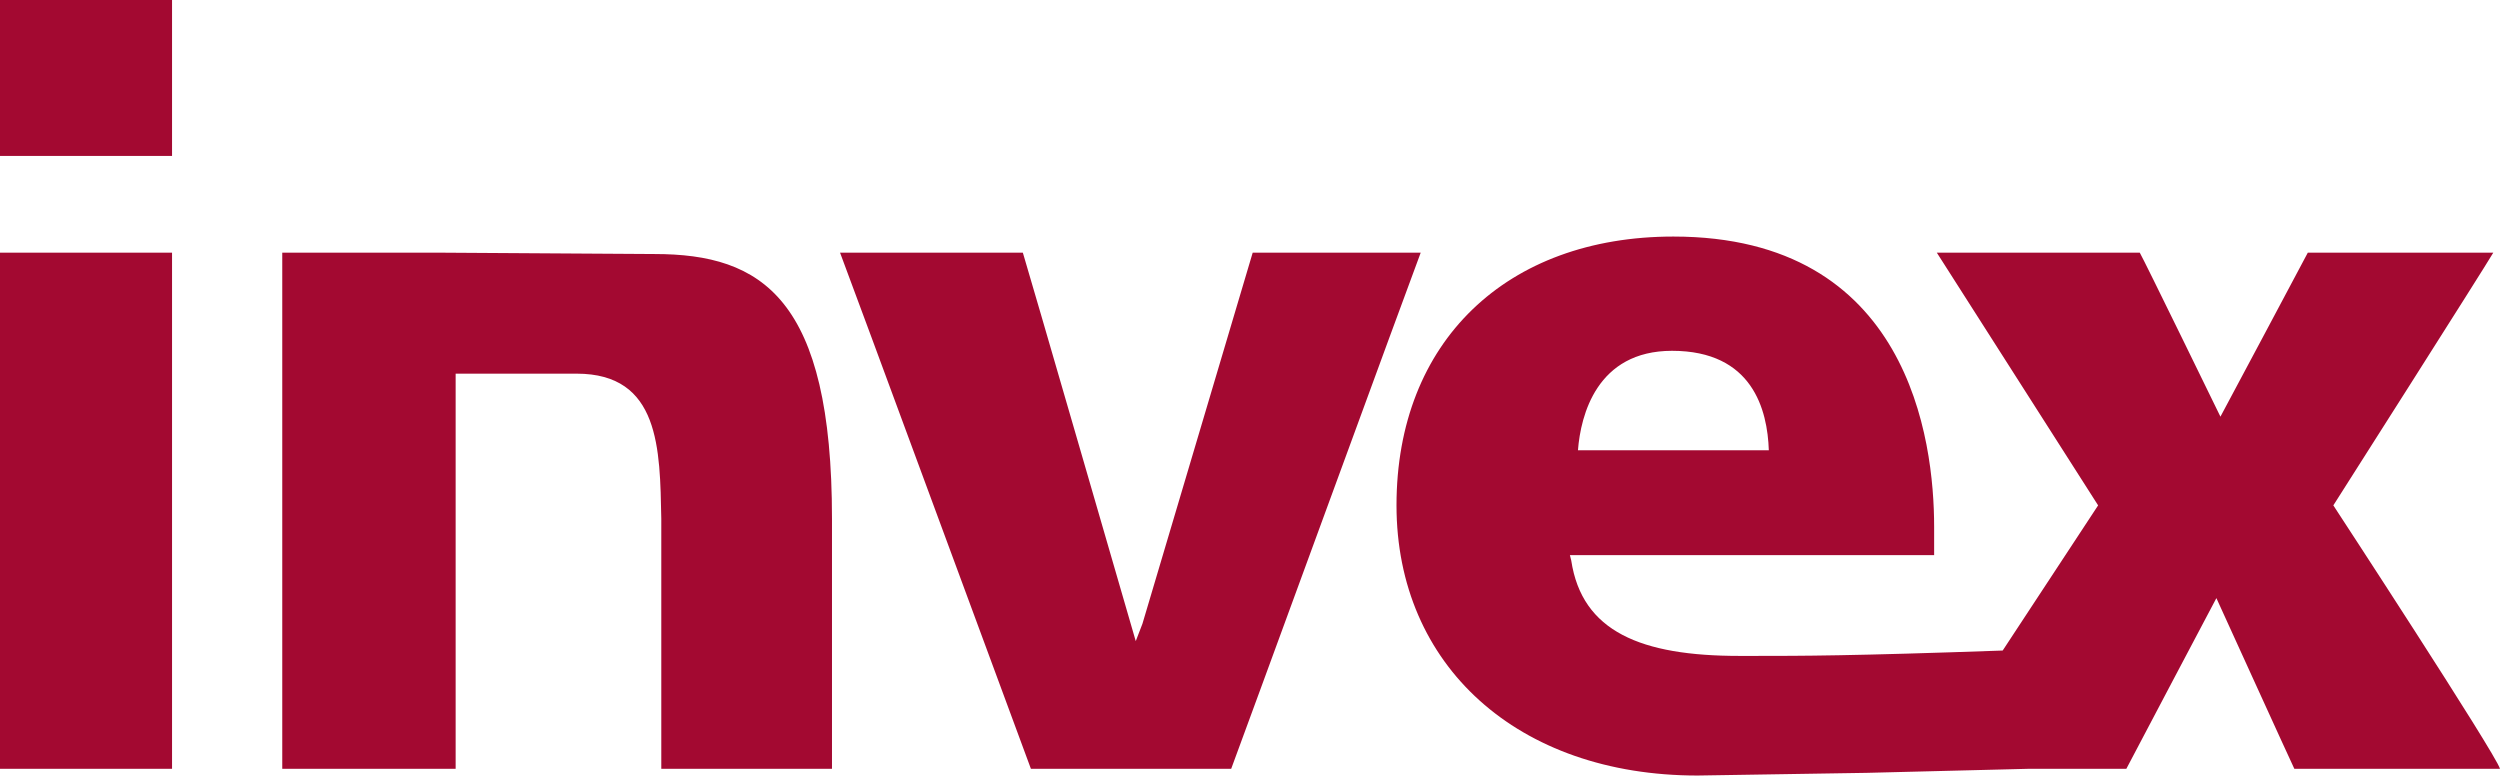 <svg xmlns:inkscape="http://www.inkscape.org/namespaces/inkscape" xmlns:sodipodi="http://sodipodi.sourceforge.net/DTD/sodipodi-0.dtd" xmlns="http://www.w3.org/2000/svg" xmlns:svg="http://www.w3.org/2000/svg" id="Capa_1" x="0px" y="0px" viewBox="0 0 2320.97 720" xml:space="preserve" width="2320.97" height="720"><defs id="defs11"></defs><style type="text/css" id="style2">	.st0{fill:#FFFFFF;}</style><path class="st0" d="M 0,144.749 H 159.723 V 0 H 0 Z M 0,713.761 H 159.723 V 234.593 H 0 Z M 1464.957,418.024 c 2.496,-32.444 17.47,-92.34 87.348,-92.34 74.87,0 88.596,54.905 89.844,92.34 z m 701.283,51.161 c 0,0 139.757,-219.619 148.492,-234.593 h -172.201 c -2.496,4.991 -81.109,152.236 -81.109,152.236 0,0 -71.126,-145.997 -74.87,-152.236 h -188.423 c 8.735,13.726 149.74,234.593 149.74,234.593 l -88.596,134.766 c -141.005,4.991 -187.175,4.991 -230.849,4.991 h -13.726 c -91.092,0 -145.996,-22.461 -155.979,-88.596 l -1.248,-4.991 h 338.163 v -26.205 c 0,-81.109 -23.709,-269.532 -242.08,-269.532 -154.731,0 -257.054,97.331 -257.054,249.567 0,148.492 112.305,250.815 279.515,250.815 l 157.227,-2.496 149.74,-3.744 h 91.092 c 2.496,-4.991 83.605,-158.475 83.605,-158.475 0,0 69.879,153.484 72.374,158.475 h 190.918 C 2317.227,700.035 2166.239,469.185 2166.239,469.185 M 1162.981,234.593 1060.659,578.995 l -6.239,16.222 c 0,0 -102.322,-353.137 -104.818,-360.624 H 779.896 c 4.991,12.478 174.697,472.929 177.192,479.168 h 185.927 c 2.496,-6.239 170.953,-466.69 175.945,-479.168 z M 607.695,235.841 411.785,234.593 H 262.045 V 713.761 H 423.016 V 346.898 h 112.305 c 77.366,0 77.366,69.879 78.614,134.766 V 713.761 H 772.409 V 481.664 c 0,-204.645 -64.887,-245.823 -164.714,-245.823" id="path4" style="fill:#a30931;fill-opacity:1;stroke-width:12.478"></path></svg>